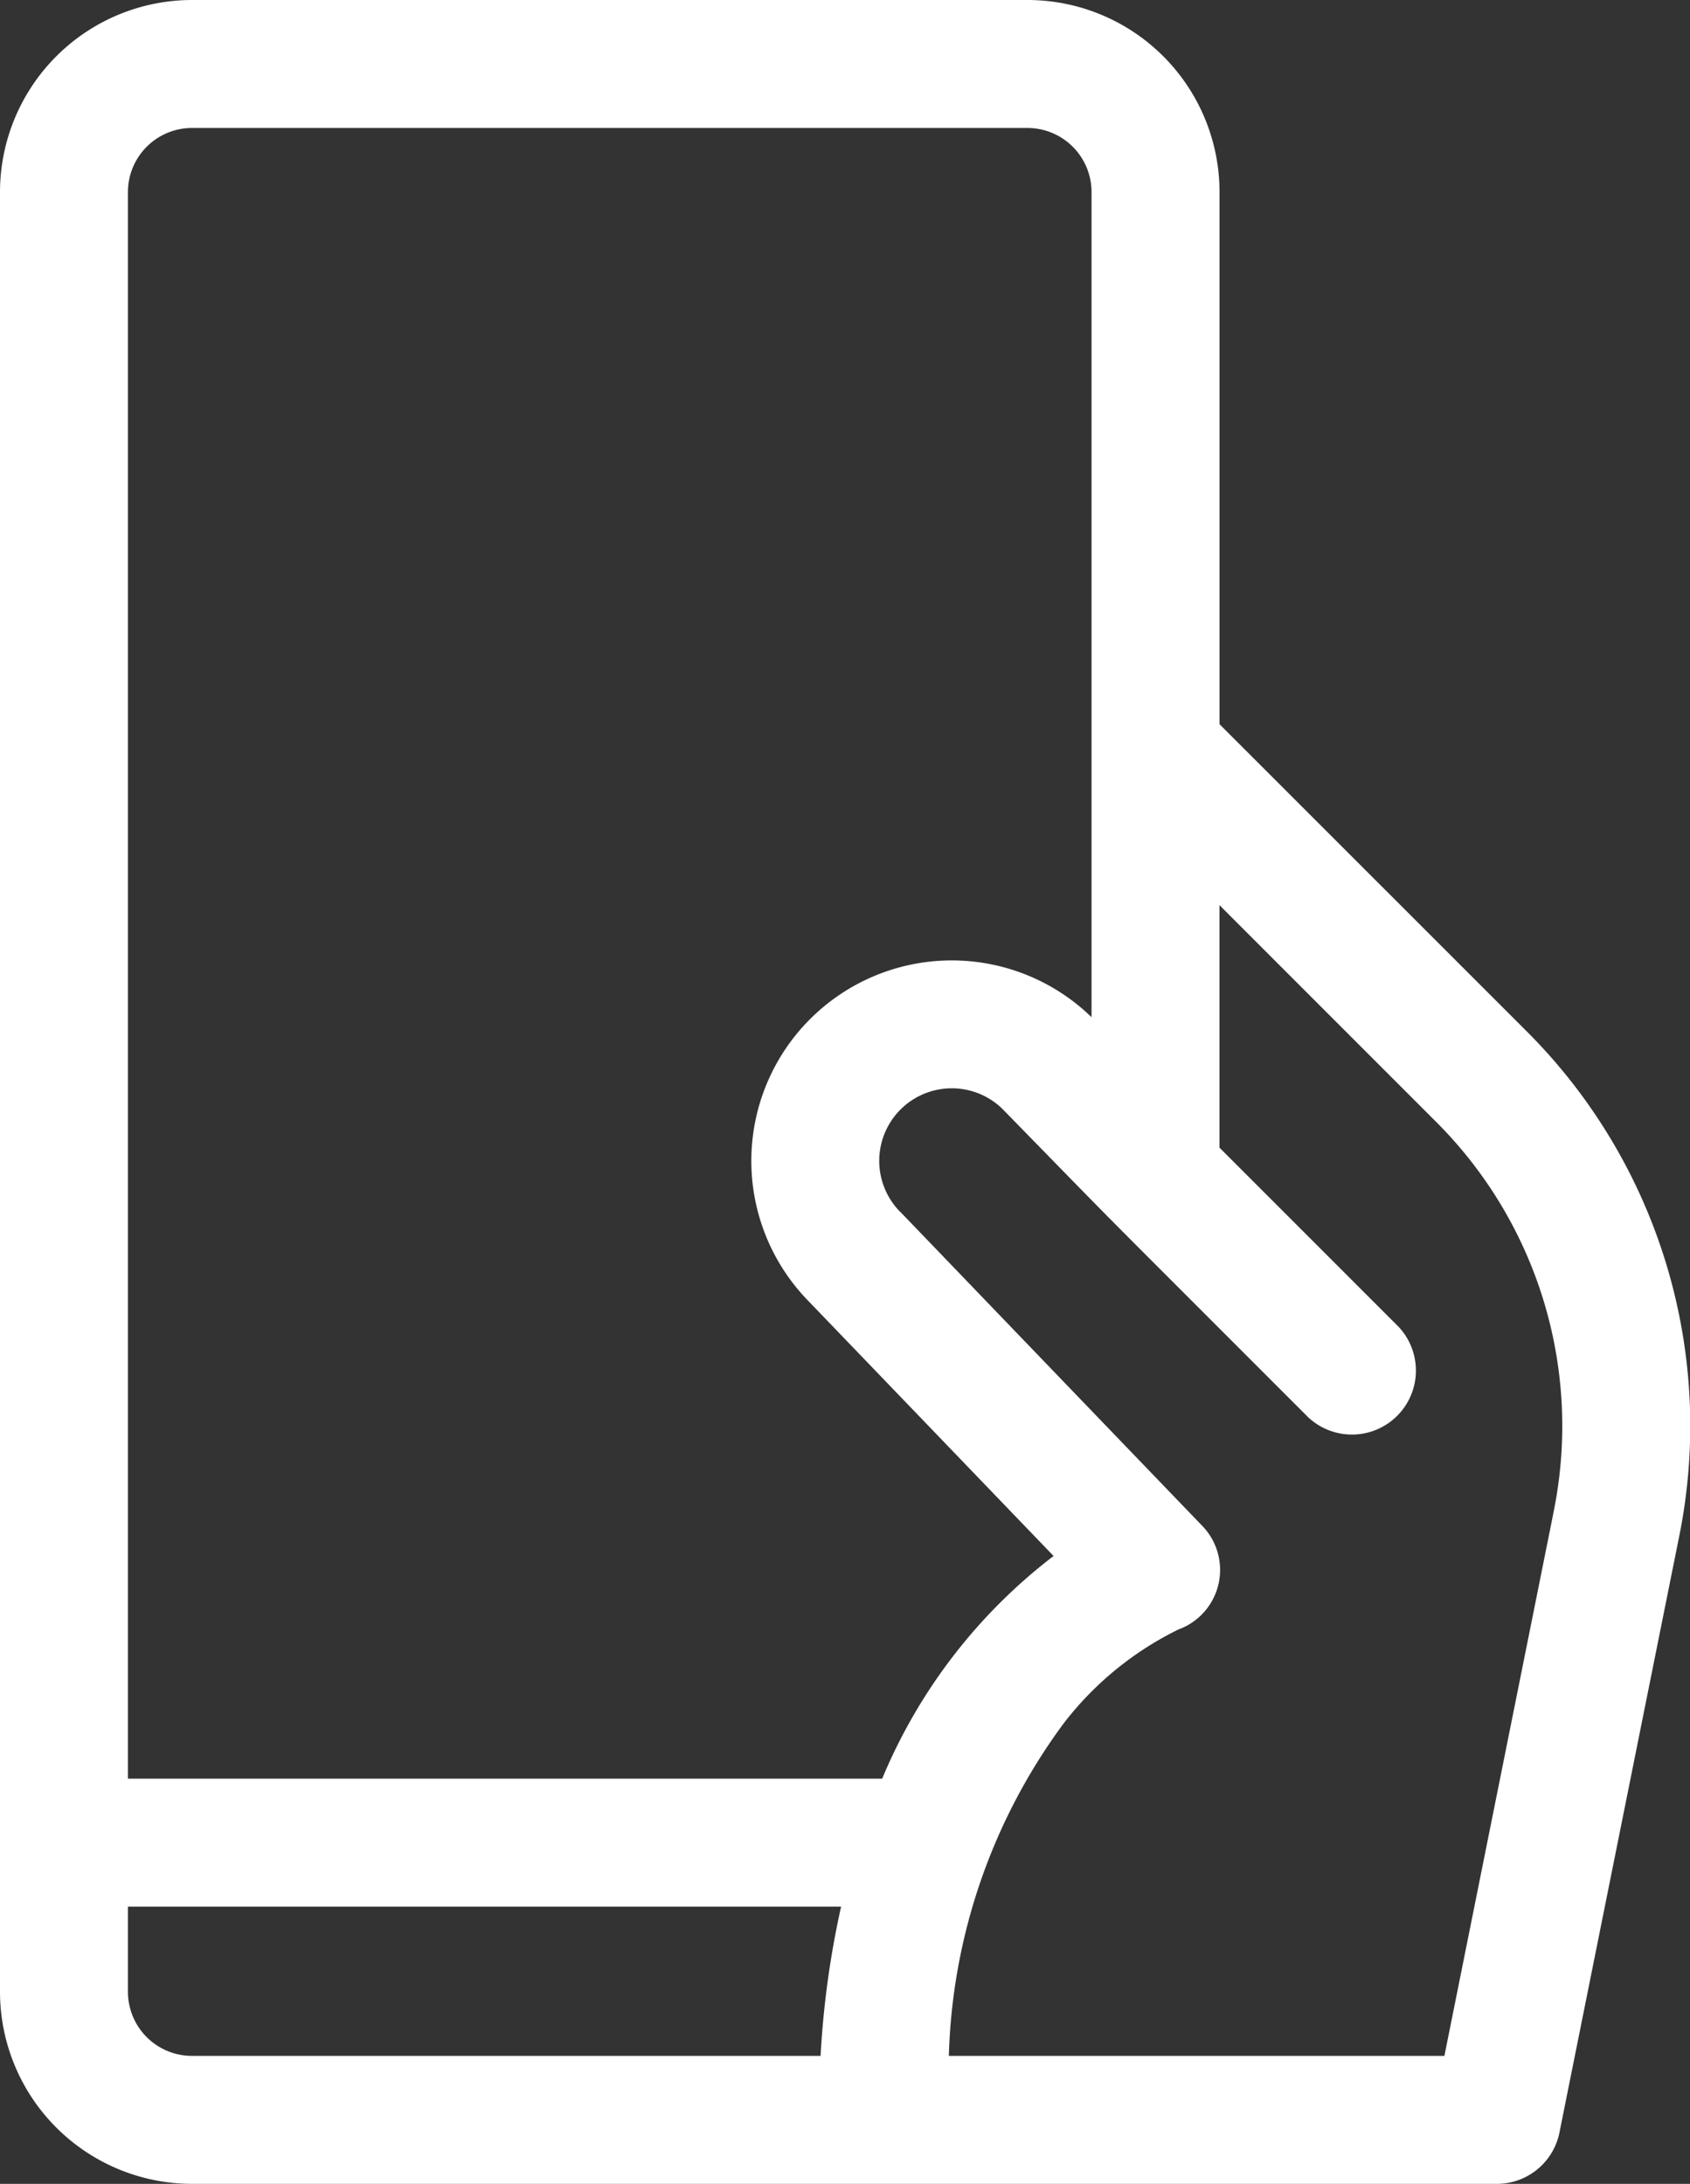 <svg xmlns="http://www.w3.org/2000/svg" width="30.724" height="39.693" viewBox="0 0 30.724 39.693">
  <rect x="0" y="0" width="30.724" height="39.693" fill="#333333" stroke="none"/>
  <g id="Group_19" data-name="Group 19" transform="translate(0)">
    <path id="Path_27" data-name="Path 27" d="M737.01,87.234l-5.619-5.617V71.942a3.492,3.492,0,0,0-3.488-3.488H712.71a3.494,3.494,0,0,0-3.49,3.488v32.715a3.494,3.494,0,0,0,3.49,3.49h23.721a1.162,1.162,0,0,0,1.14-.935l2.167-10.787A10.134,10.134,0,0,0,737.01,87.234ZM712.71,70.78H727.9a1.165,1.165,0,0,1,1.164,1.162v15a3.644,3.644,0,0,0-5.145,5.161l4.455,4.632a9.865,9.865,0,0,0-3.116,4.047H711.546V71.942a1.165,1.165,0,0,1,1.164-1.162Zm-1.164,33.877v-1.549h12.965a16.578,16.578,0,0,0-.373,2.713H712.71a1.165,1.165,0,0,1-1.164-1.164Zm25.912-8.69-1.979,9.854h-9.009a10.659,10.659,0,0,1,2.081-6.035,5.9,5.9,0,0,1,2.092-1.715,1.152,1.152,0,0,0,.424-1.894c-5.5-5.716-5.48-5.7-5.492-5.707a1.319,1.319,0,0,1,1.861-1.869c2.459,2.516,1.264,1.308,5.565,5.611a1.163,1.163,0,0,0,1.643-1.645l-3.254-3.254V84.906l3.973,3.973a7.81,7.81,0,0,1,2.094,7.089Z" transform="translate(-709.22 -68.454)" fill="#fff"/>
  </g>
</svg>
